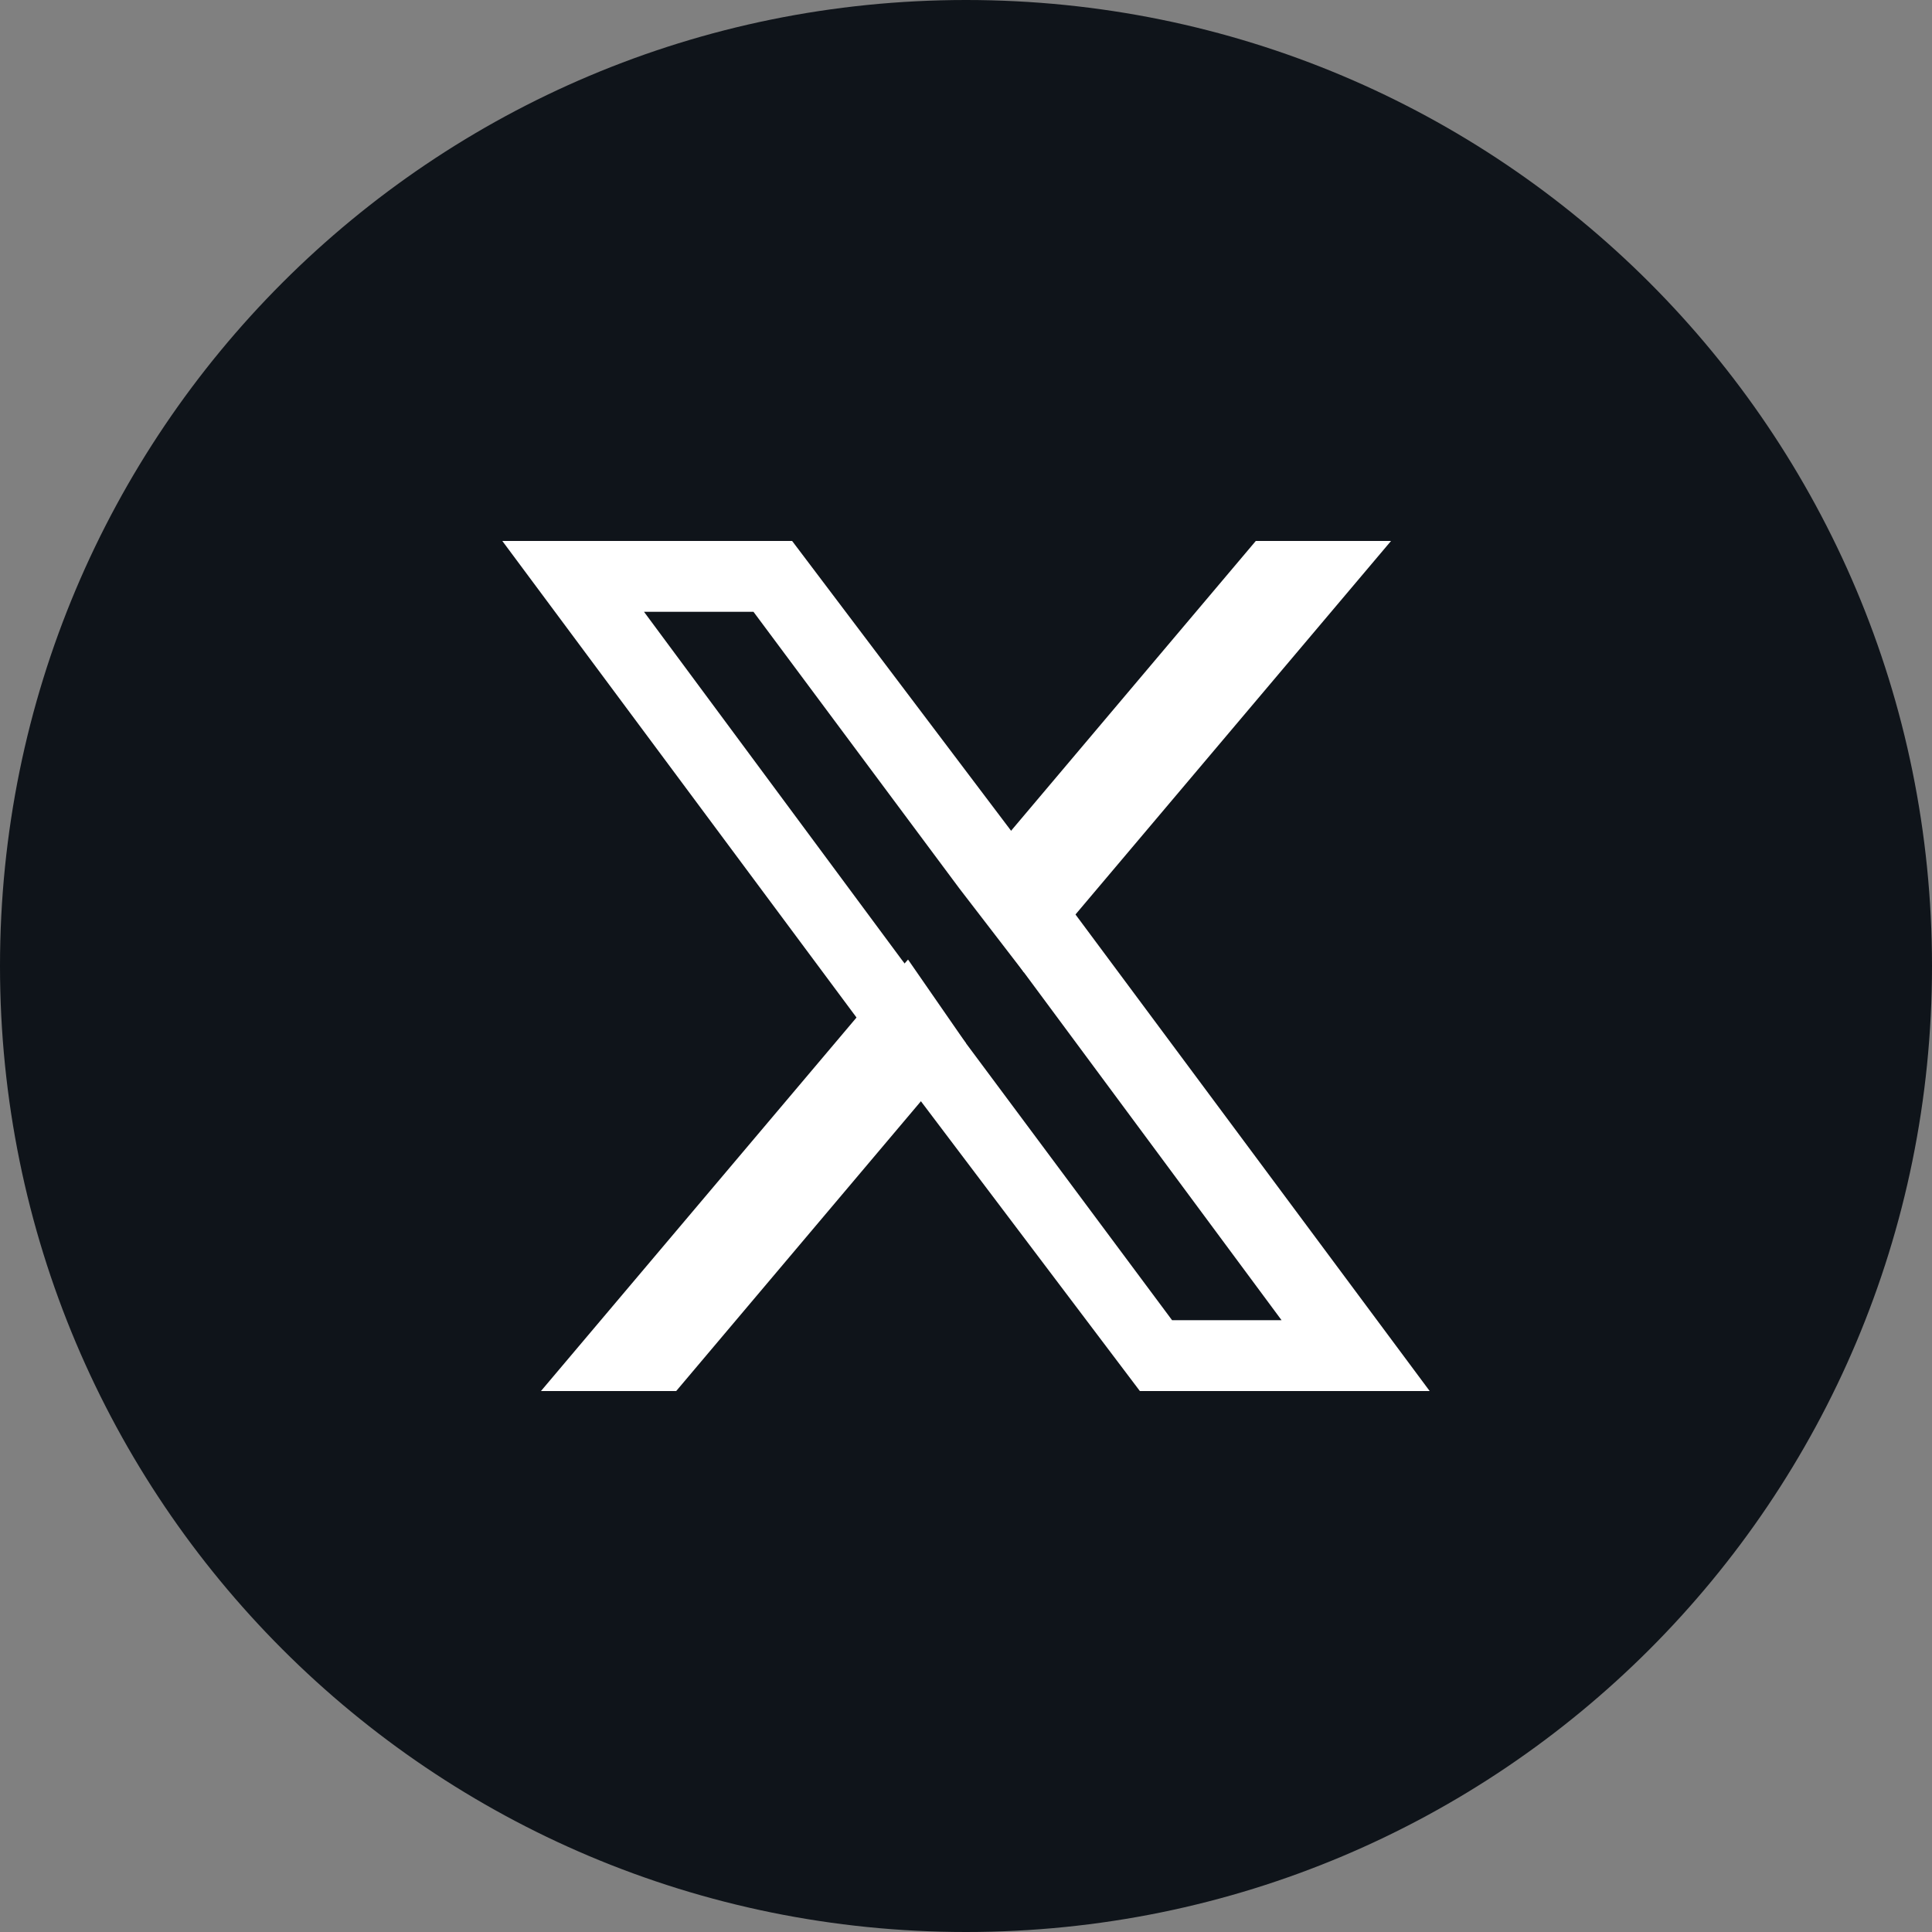 <?xml version="1.0" encoding="utf-8"?>
<!-- Generator: Adobe Illustrator 25.0.0, SVG Export Plug-In . SVG Version: 6.00 Build 0)  -->
<svg version="1.1" id="图层_1" xmlns="http://www.w3.org/2000/svg" xmlns:xlink="http://www.w3.org/1999/xlink" x="0px" y="0px"
	 viewBox="0 0 30 30" style="enable-background:new 0 0 30 30;" xml:space="preserve">
<rect x="0" y="0" width="30" height="30" fill="#808080" stroke="none"/>
<style type="text/css">
	.st0{fill:#0F141A;}
	.st1{fill:#FFFFFF;}
</style>
<g id="编组-5" transform="translate(200, 2664)">
	<g id="Twitter" transform="translate(0, 54)">
		<path id="路径" class="st0" d="M-185-2688c8.3,0,15-6.7,15-15c0-8.3-6.7-15-15-15c-8.3,0-15,6.7-15,15
			C-200-2694.7-193.3-2688-185-2688"/>
	</g>
</g>
<g>
	<polygon class="st1" points="14.1,14.9 15,16.2 14.3,17.1 10.5,21.6 8.4,21.6 13.3,15.8 	"/>
	<polygon class="st1" points="21.6,8.4 16.7,14.2 15.9,15.1 15,13.8 15.7,12.9 19.5,8.4 	"/>
	<g>
		<path class="st1" d="M16.7,14.2l-1-1.3l-3.4-4.5H7.8l5.5,7.4l1,1.3l3.4,4.5h4.5L16.7,14.2z M15,16.2l-1-1.3l-4-5.4h1.7l3.2,4.3
			l1,1.3l4,5.4h-1.7L15,16.2z"/>
	</g>
</g>
</svg>
